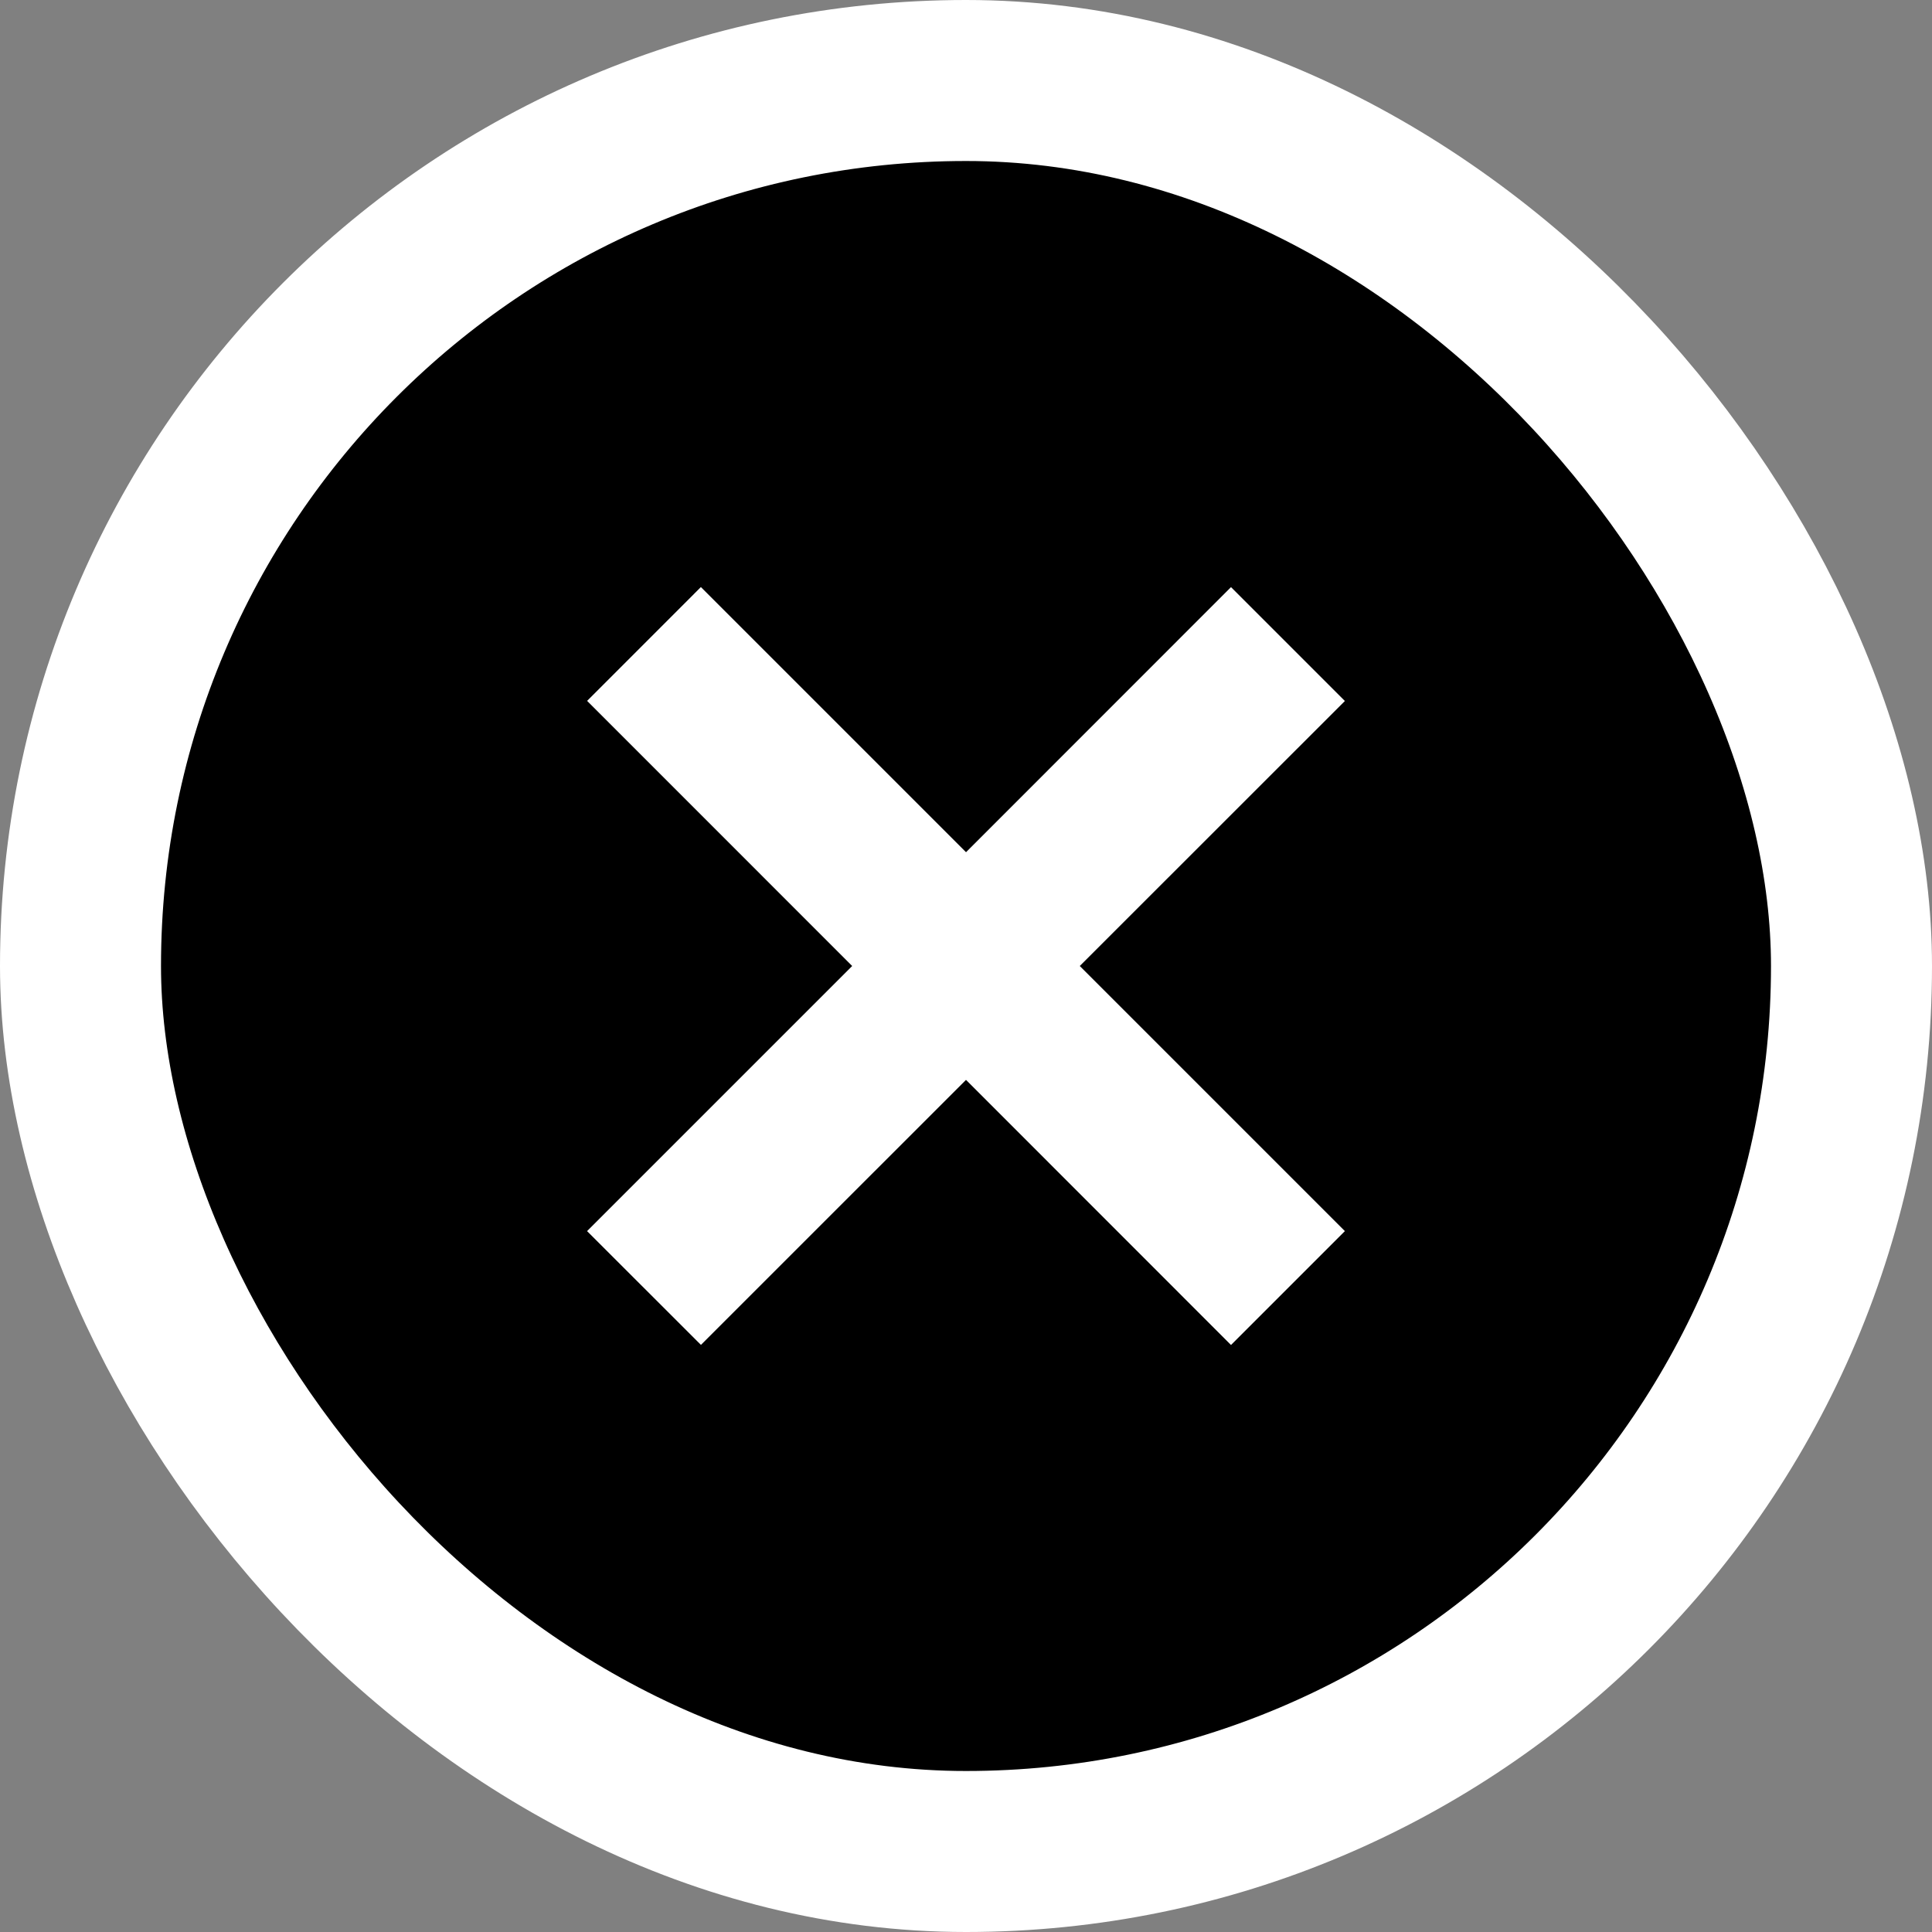 <svg xmlns="http://www.w3.org/2000/svg" width="36" height="36" fill="none"><rect width="100%" height="100%" fill="#808080" stroke="none"/><rect width="33" height="33" x="1.5" y="1.5" fill="#000" stroke="#fff" stroke-width="3" rx="16.5"/><path fill="#fff" fill-rule="evenodd" d="m18 15.879-4.94-4.94-2.12 2.121L15.879 18l-4.94 4.94 2.122 2.12L18 20.122l4.938 4.94 2.122-2.122L20.12 18l4.94-4.938-2.122-2.122L18 15.88Z" clip-rule="evenodd"/></svg>
